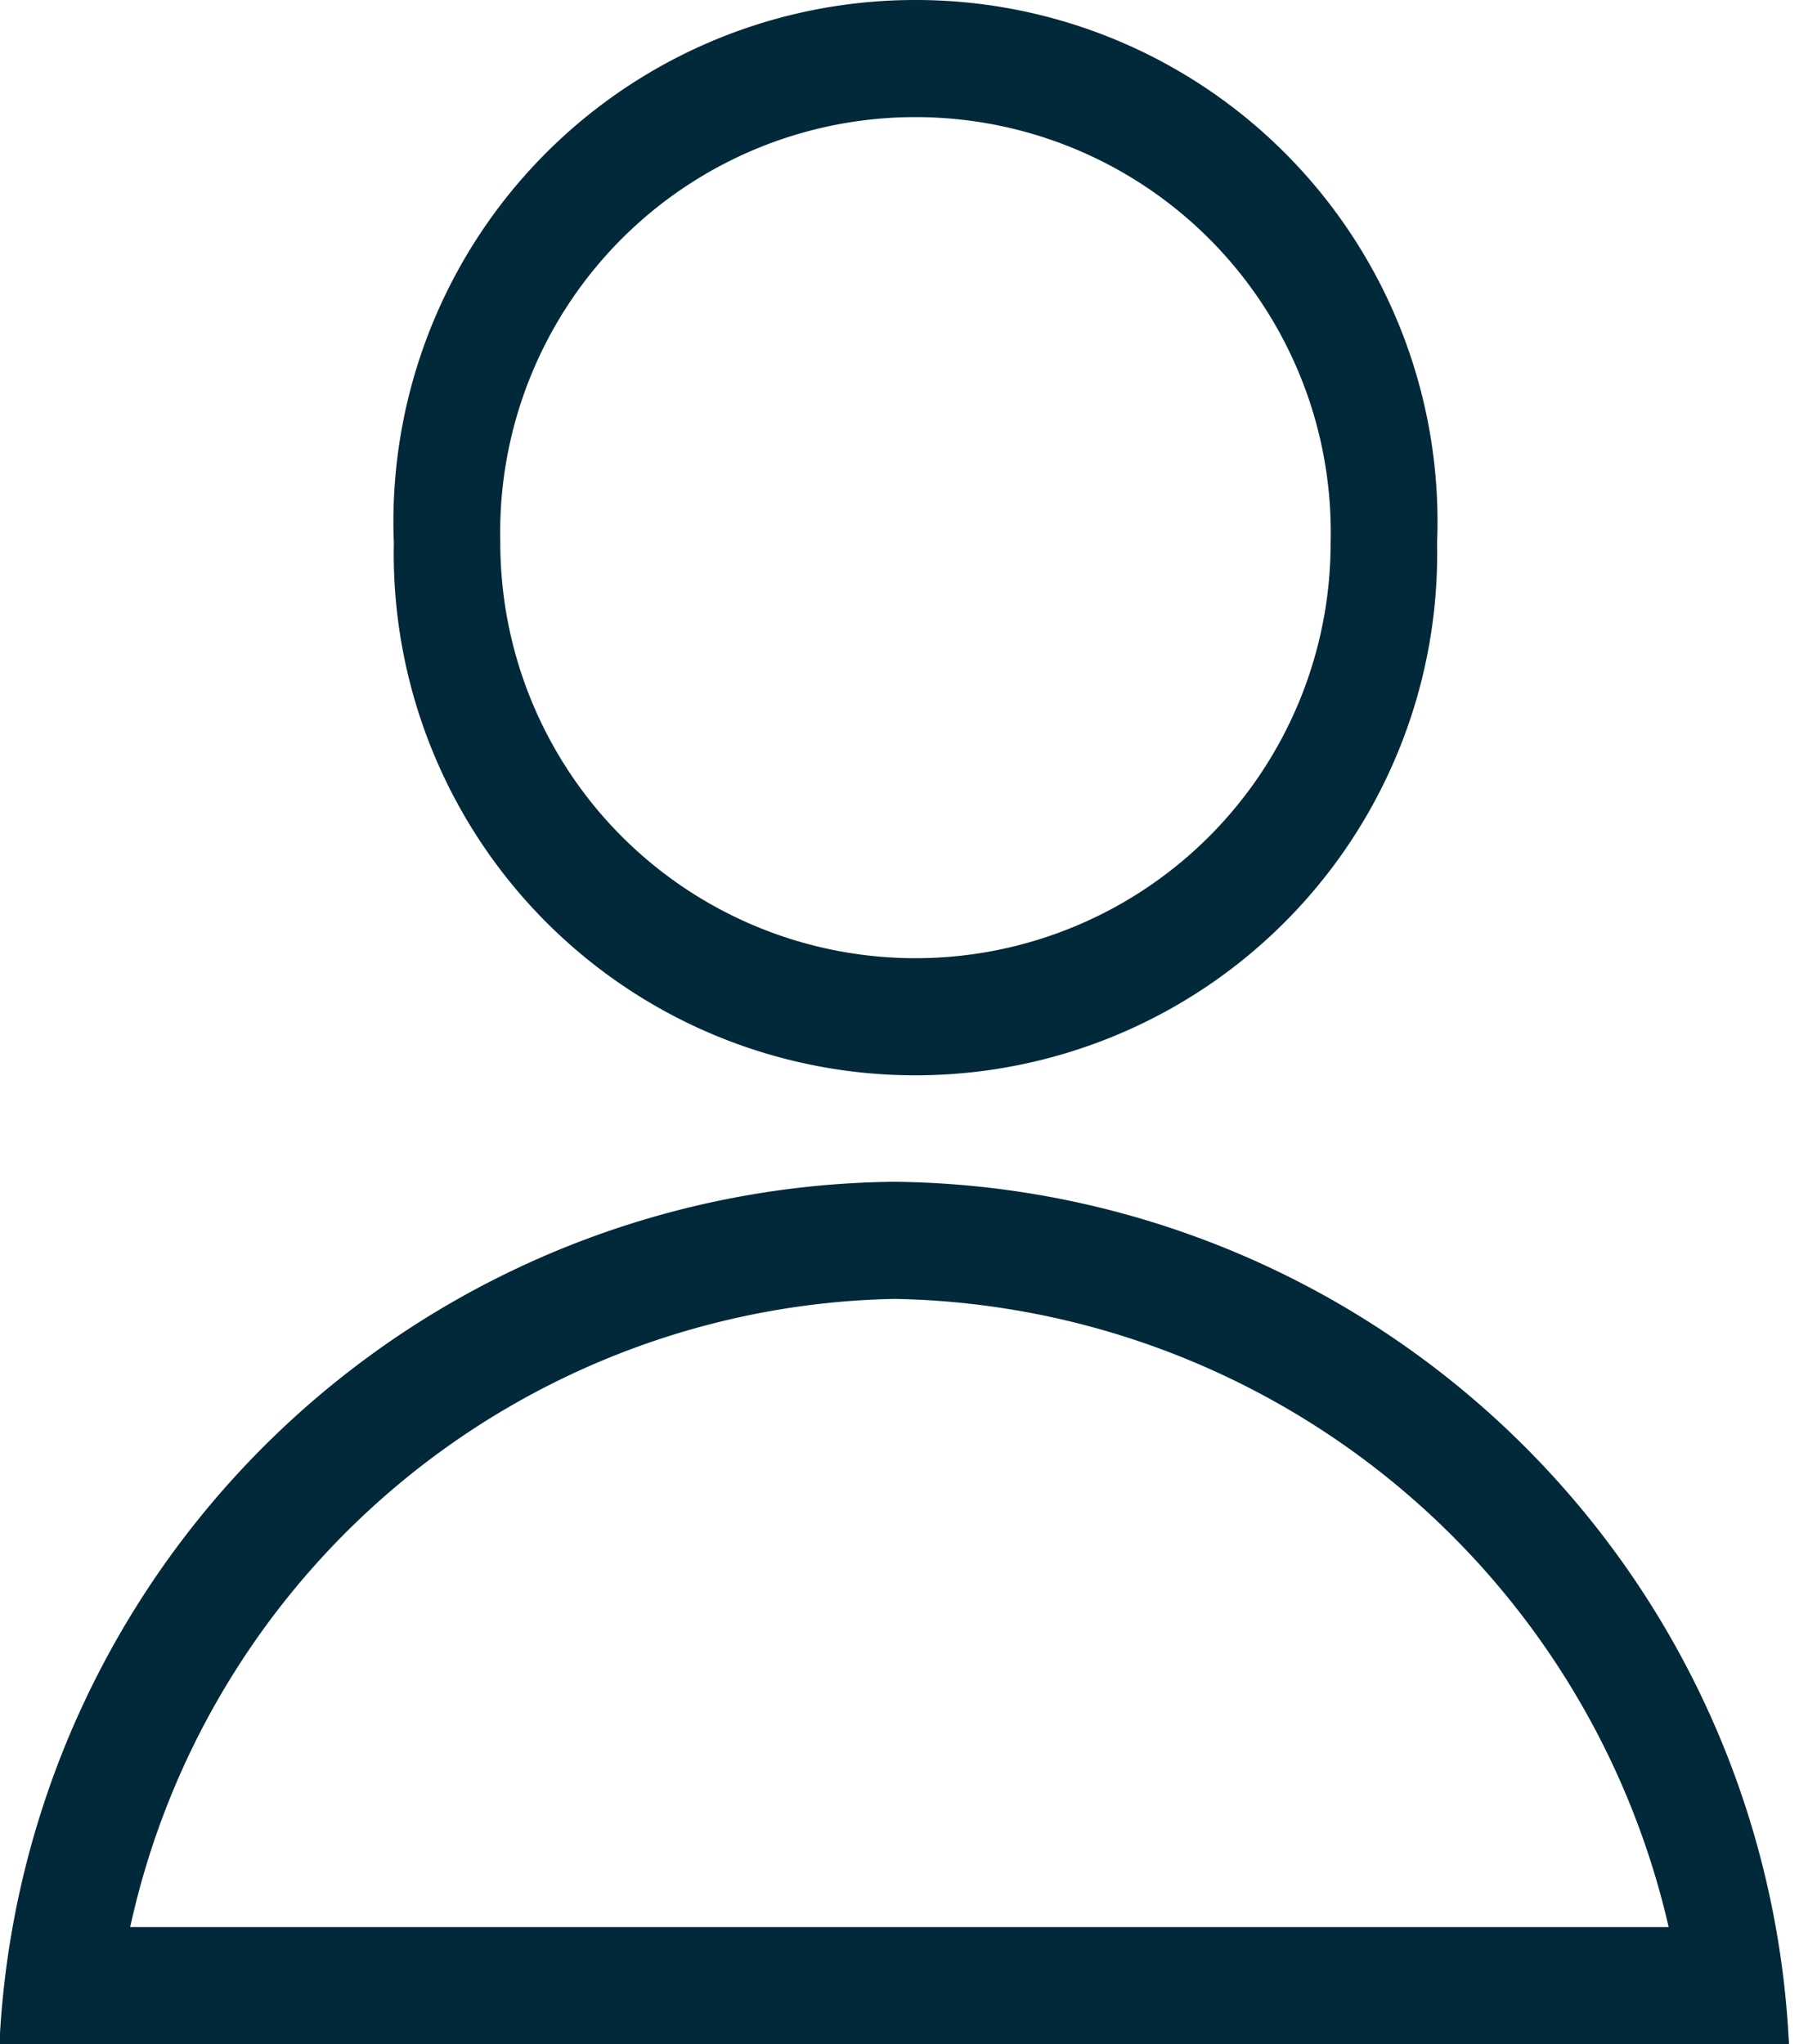 <svg id="Layer_1" data-name="Layer 1" xmlns="http://www.w3.org/2000/svg" viewBox="0 0 16.9 19.2"><defs><style>.cls-1{fill:#012939;stroke:#012939;stroke-miterlimit:10;stroke-width:0.2px;}</style></defs><title>login</title><path class="cls-1" d="M8.4,11.2A8.4,8.4,0,0,0,.1,19.1H16.7A8.4,8.4,0,0,0,8.4,11.2Zm0,.9a7.7,7.7,0,0,1,7.4,6.1H1.1A7.6,7.6,0,0,1,8.4,12.1ZM8.6,10a4.8,4.8,0,0,0,4.8-4.9A4.8,4.8,0,0,0,8.6.1a4.8,4.8,0,0,0-4.8,5A4.8,4.8,0,0,0,8.6,10Zm0-9a4,4,0,0,1,4,4.1,4,4,0,0,1-8,0A4,4,0,0,1,8.6,1Z"/></svg>